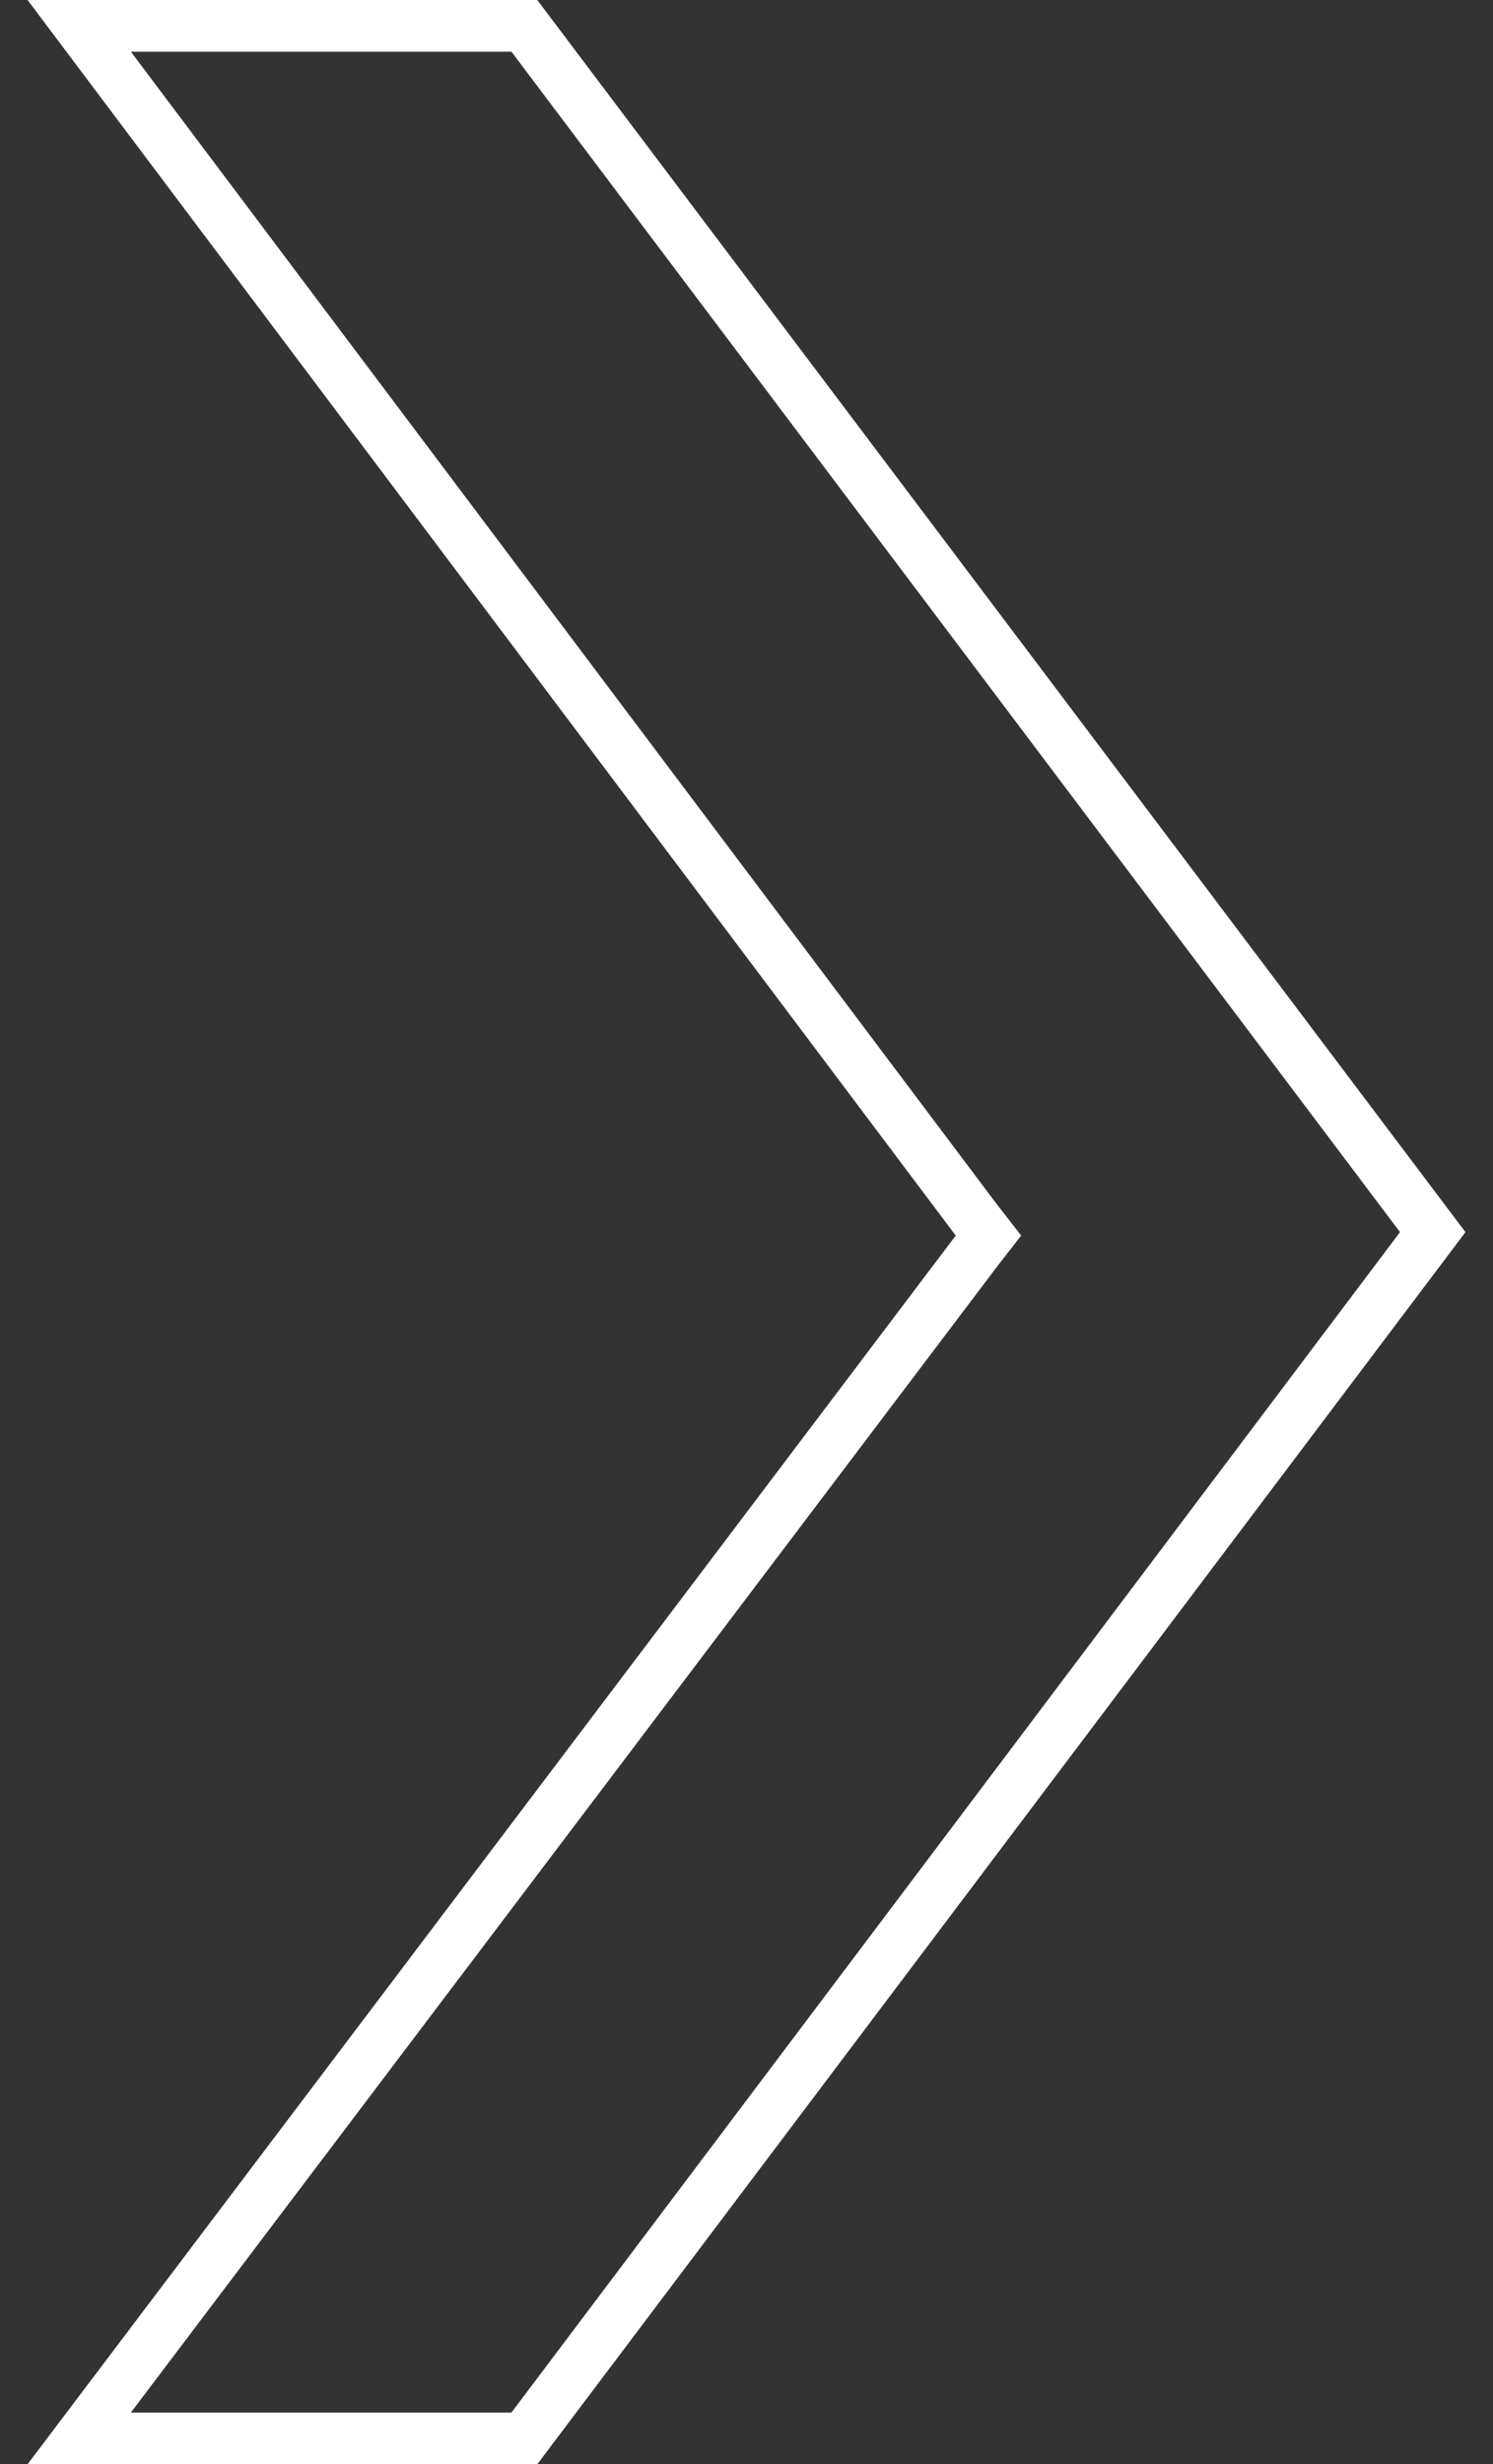 <?xml version="1.0" encoding="utf-8"?>
<!-- Generator: Adobe Illustrator 25.2.3, SVG Export Plug-In . SVG Version: 6.00 Build 0)  -->
<svg version="1.1" id="圖層_1" xmlns="http://www.w3.org/2000/svg" xmlns:xlink="http://www.w3.org/1999/xlink" x="0px" y="0px"
	 viewBox="0 0 86.7 143" style="enable-background:new 0 0 86.7 143;" xml:space="preserve">
<rect x="0" y="0" width="86.7" height="143" fill="#333333" stroke="none"/>
<style type="text/css">
	.st0{fill:#FFFFFF;}
</style>
<g>
	<path class="st0" d="M29.7,3l51.6,68.5L29.7,140H7.6l50.3-66.5l1.4-1.8l-1.4-1.8L7.6,3H29.7 M31.2,0H1.6l53.9,71.7L1.6,143h29.6
		l53.9-71.5L31.2,0L31.2,0z"/>
</g>
</svg>

